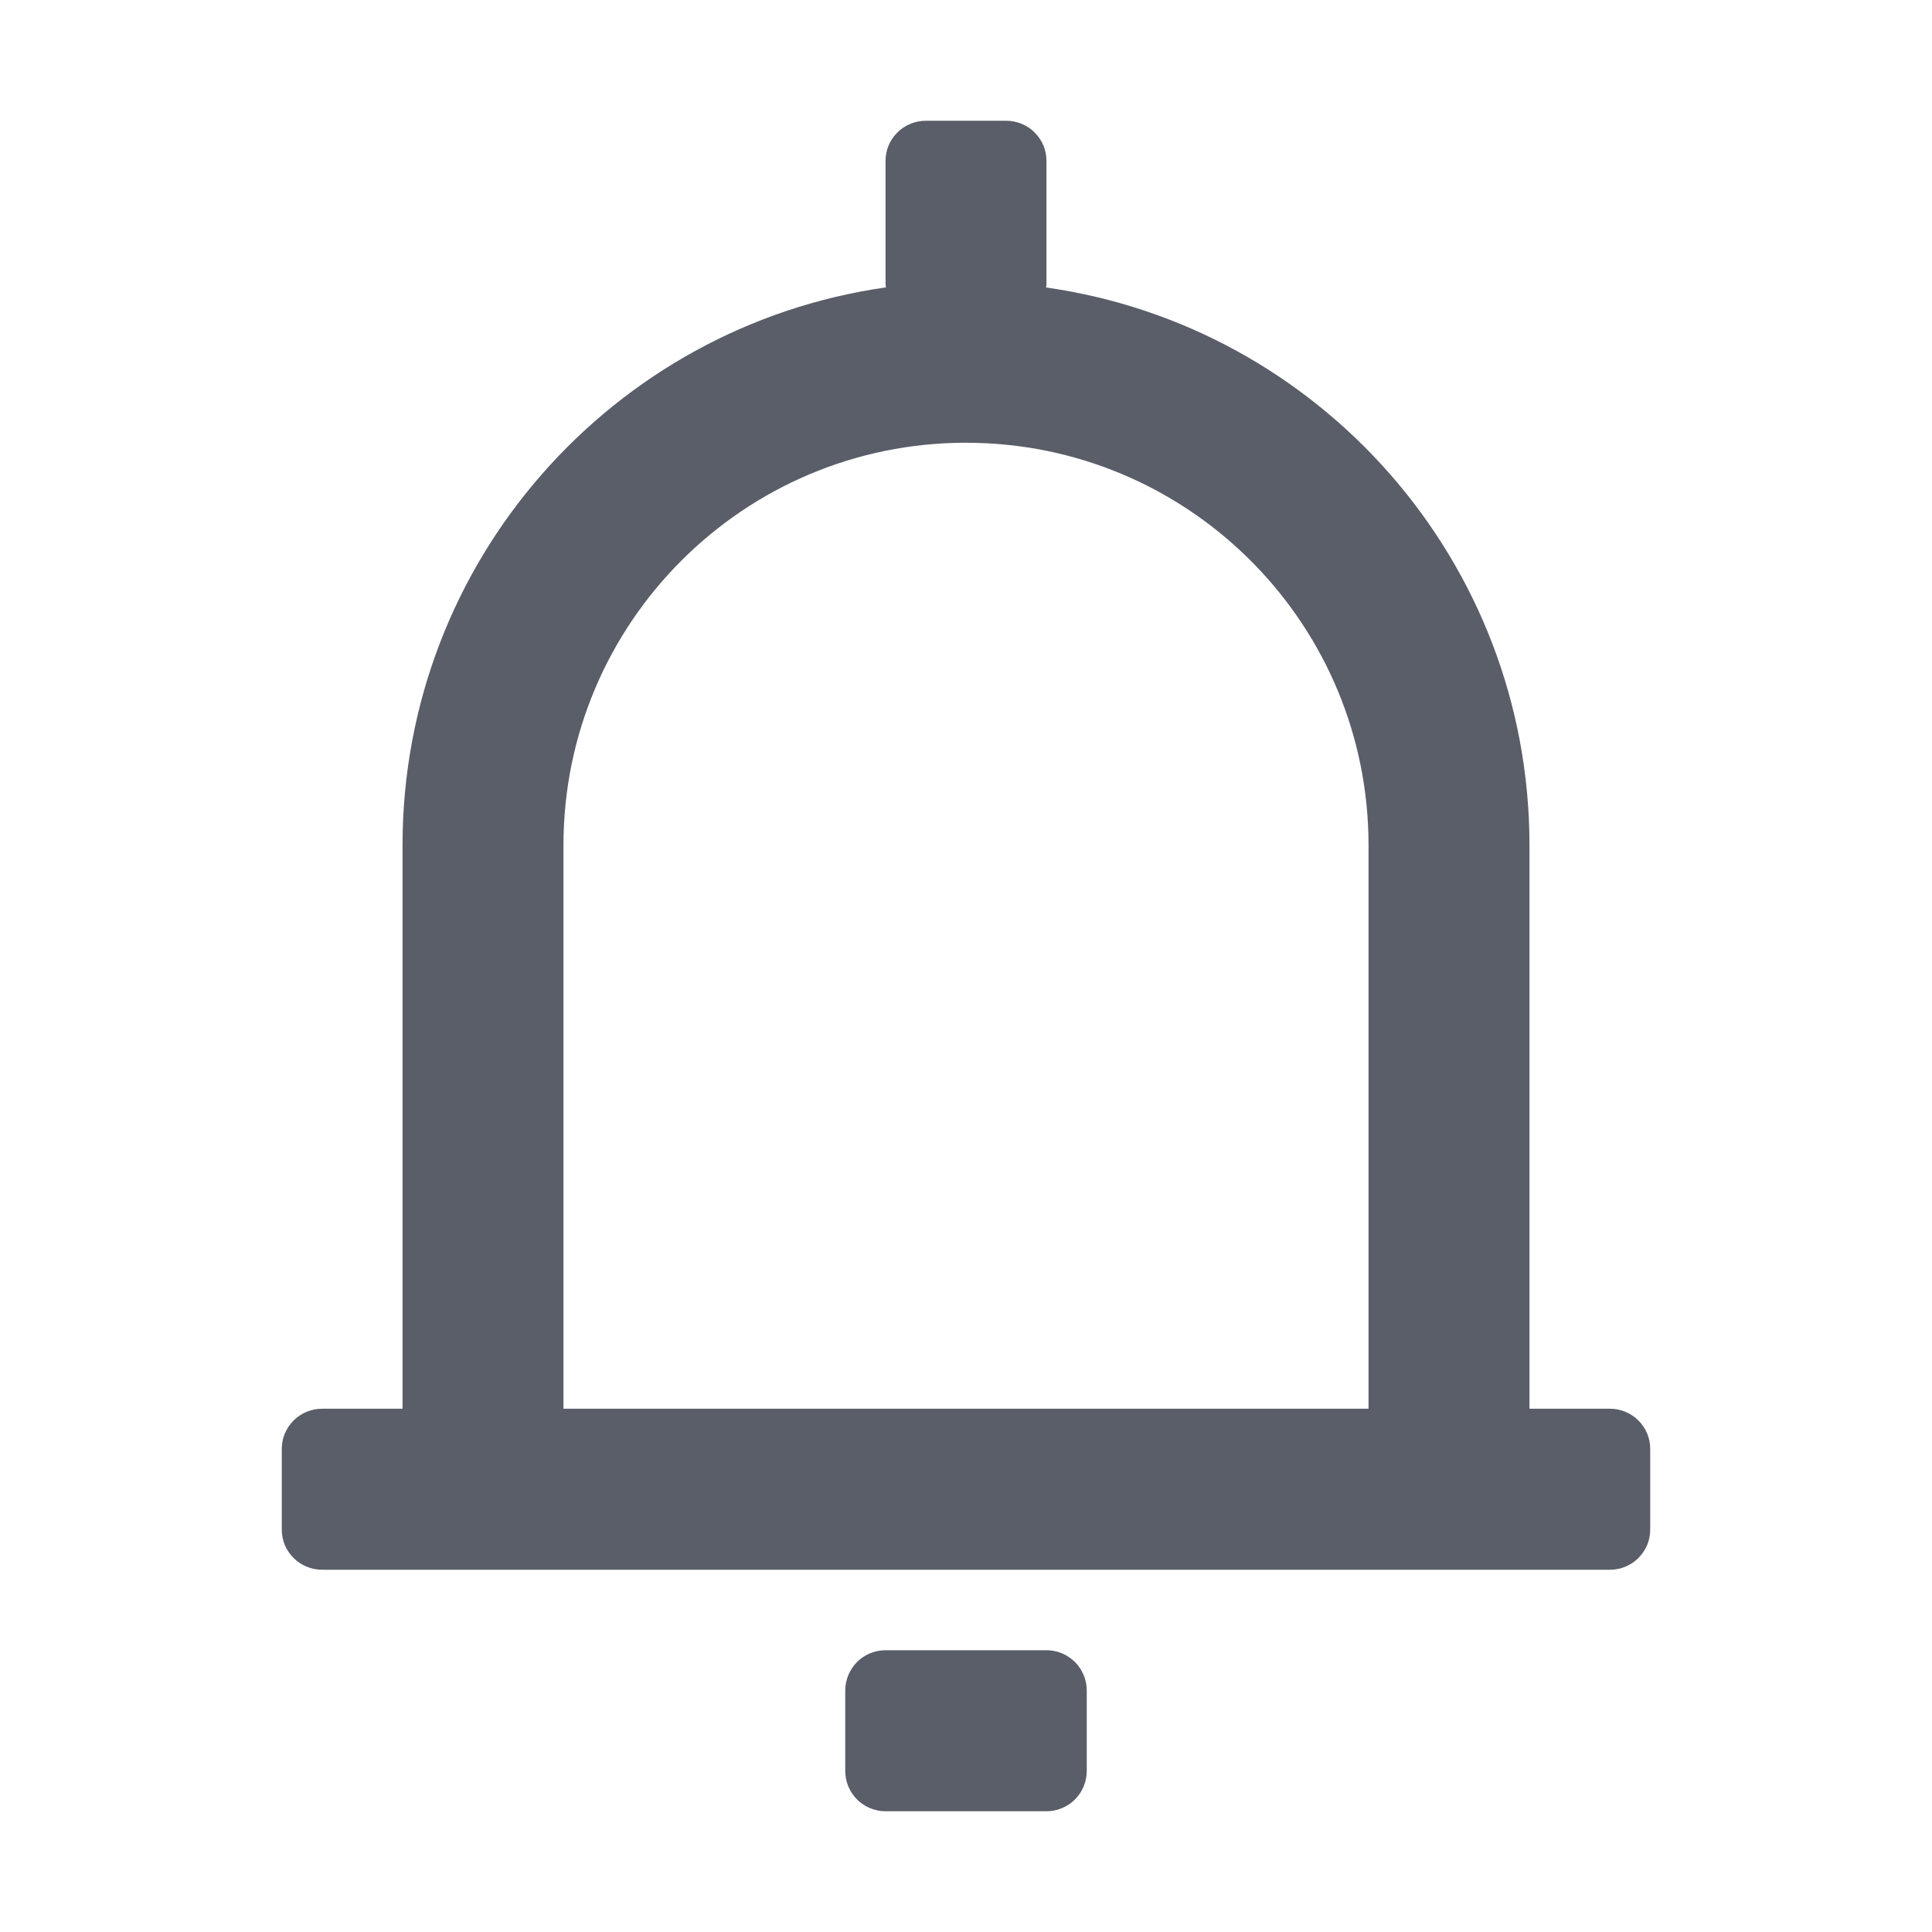 <svg width="20" height="20" viewBox="0 0 20 20" fill="none" xmlns="http://www.w3.org/2000/svg">
<path d="M10.833 17.083C10.888 17.083 10.942 17.094 10.993 17.115C11.043 17.136 11.089 17.167 11.128 17.205C11.167 17.244 11.197 17.29 11.218 17.34C11.239 17.391 11.25 17.445 11.25 17.5V18.333C11.25 18.388 11.239 18.442 11.218 18.493C11.197 18.543 11.167 18.589 11.128 18.628C11.089 18.667 11.043 18.697 10.993 18.718C10.942 18.739 10.888 18.75 10.833 18.75H9.167C9.056 18.75 8.95 18.706 8.872 18.628C8.794 18.55 8.75 18.444 8.75 18.333V17.5C8.75 17.39 8.794 17.284 8.872 17.205C8.95 17.127 9.056 17.083 9.167 17.083H10.833ZM3.333 16.25C3.279 16.25 3.224 16.239 3.174 16.218C3.123 16.197 3.077 16.167 3.039 16.128C3 16.089 2.969 16.043 2.948 15.993C2.927 15.942 2.917 15.888 2.917 15.833V15C2.917 14.945 2.927 14.891 2.948 14.841C2.969 14.79 3 14.744 3.039 14.705C3.077 14.667 3.123 14.636 3.174 14.615C3.224 14.594 3.279 14.583 3.333 14.583H4.167V8.75C4.167 5.81 6.342 3.377 9.171 2.975C9.168 2.956 9.167 2.936 9.167 2.917V1.667C9.167 1.612 9.177 1.558 9.198 1.507C9.219 1.457 9.25 1.411 9.289 1.372C9.327 1.333 9.373 1.303 9.424 1.282C9.474 1.261 9.529 1.25 9.583 1.25H10.417C10.471 1.25 10.526 1.261 10.576 1.282C10.627 1.303 10.673 1.333 10.711 1.372C10.75 1.411 10.781 1.457 10.802 1.507C10.823 1.558 10.833 1.612 10.833 1.667V2.917C10.833 2.937 10.832 2.957 10.829 2.976C13.658 3.377 15.833 5.81 15.833 8.75V14.583H16.667C16.721 14.583 16.776 14.594 16.826 14.615C16.877 14.636 16.923 14.667 16.961 14.705C17 14.744 17.031 14.79 17.052 14.841C17.073 14.891 17.083 14.945 17.083 15V15.833C17.083 15.888 17.073 15.942 17.052 15.993C17.031 16.043 17 16.089 16.961 16.128C16.923 16.167 16.877 16.197 16.826 16.218C16.776 16.239 16.721 16.25 16.667 16.25H3.333ZM10 4.583C7.699 4.583 5.833 6.449 5.833 8.75V14.583H14.167V8.75C14.167 6.487 12.364 4.647 10.117 4.585L10 4.583Z" fill="#5A5E69"/>
</svg>
